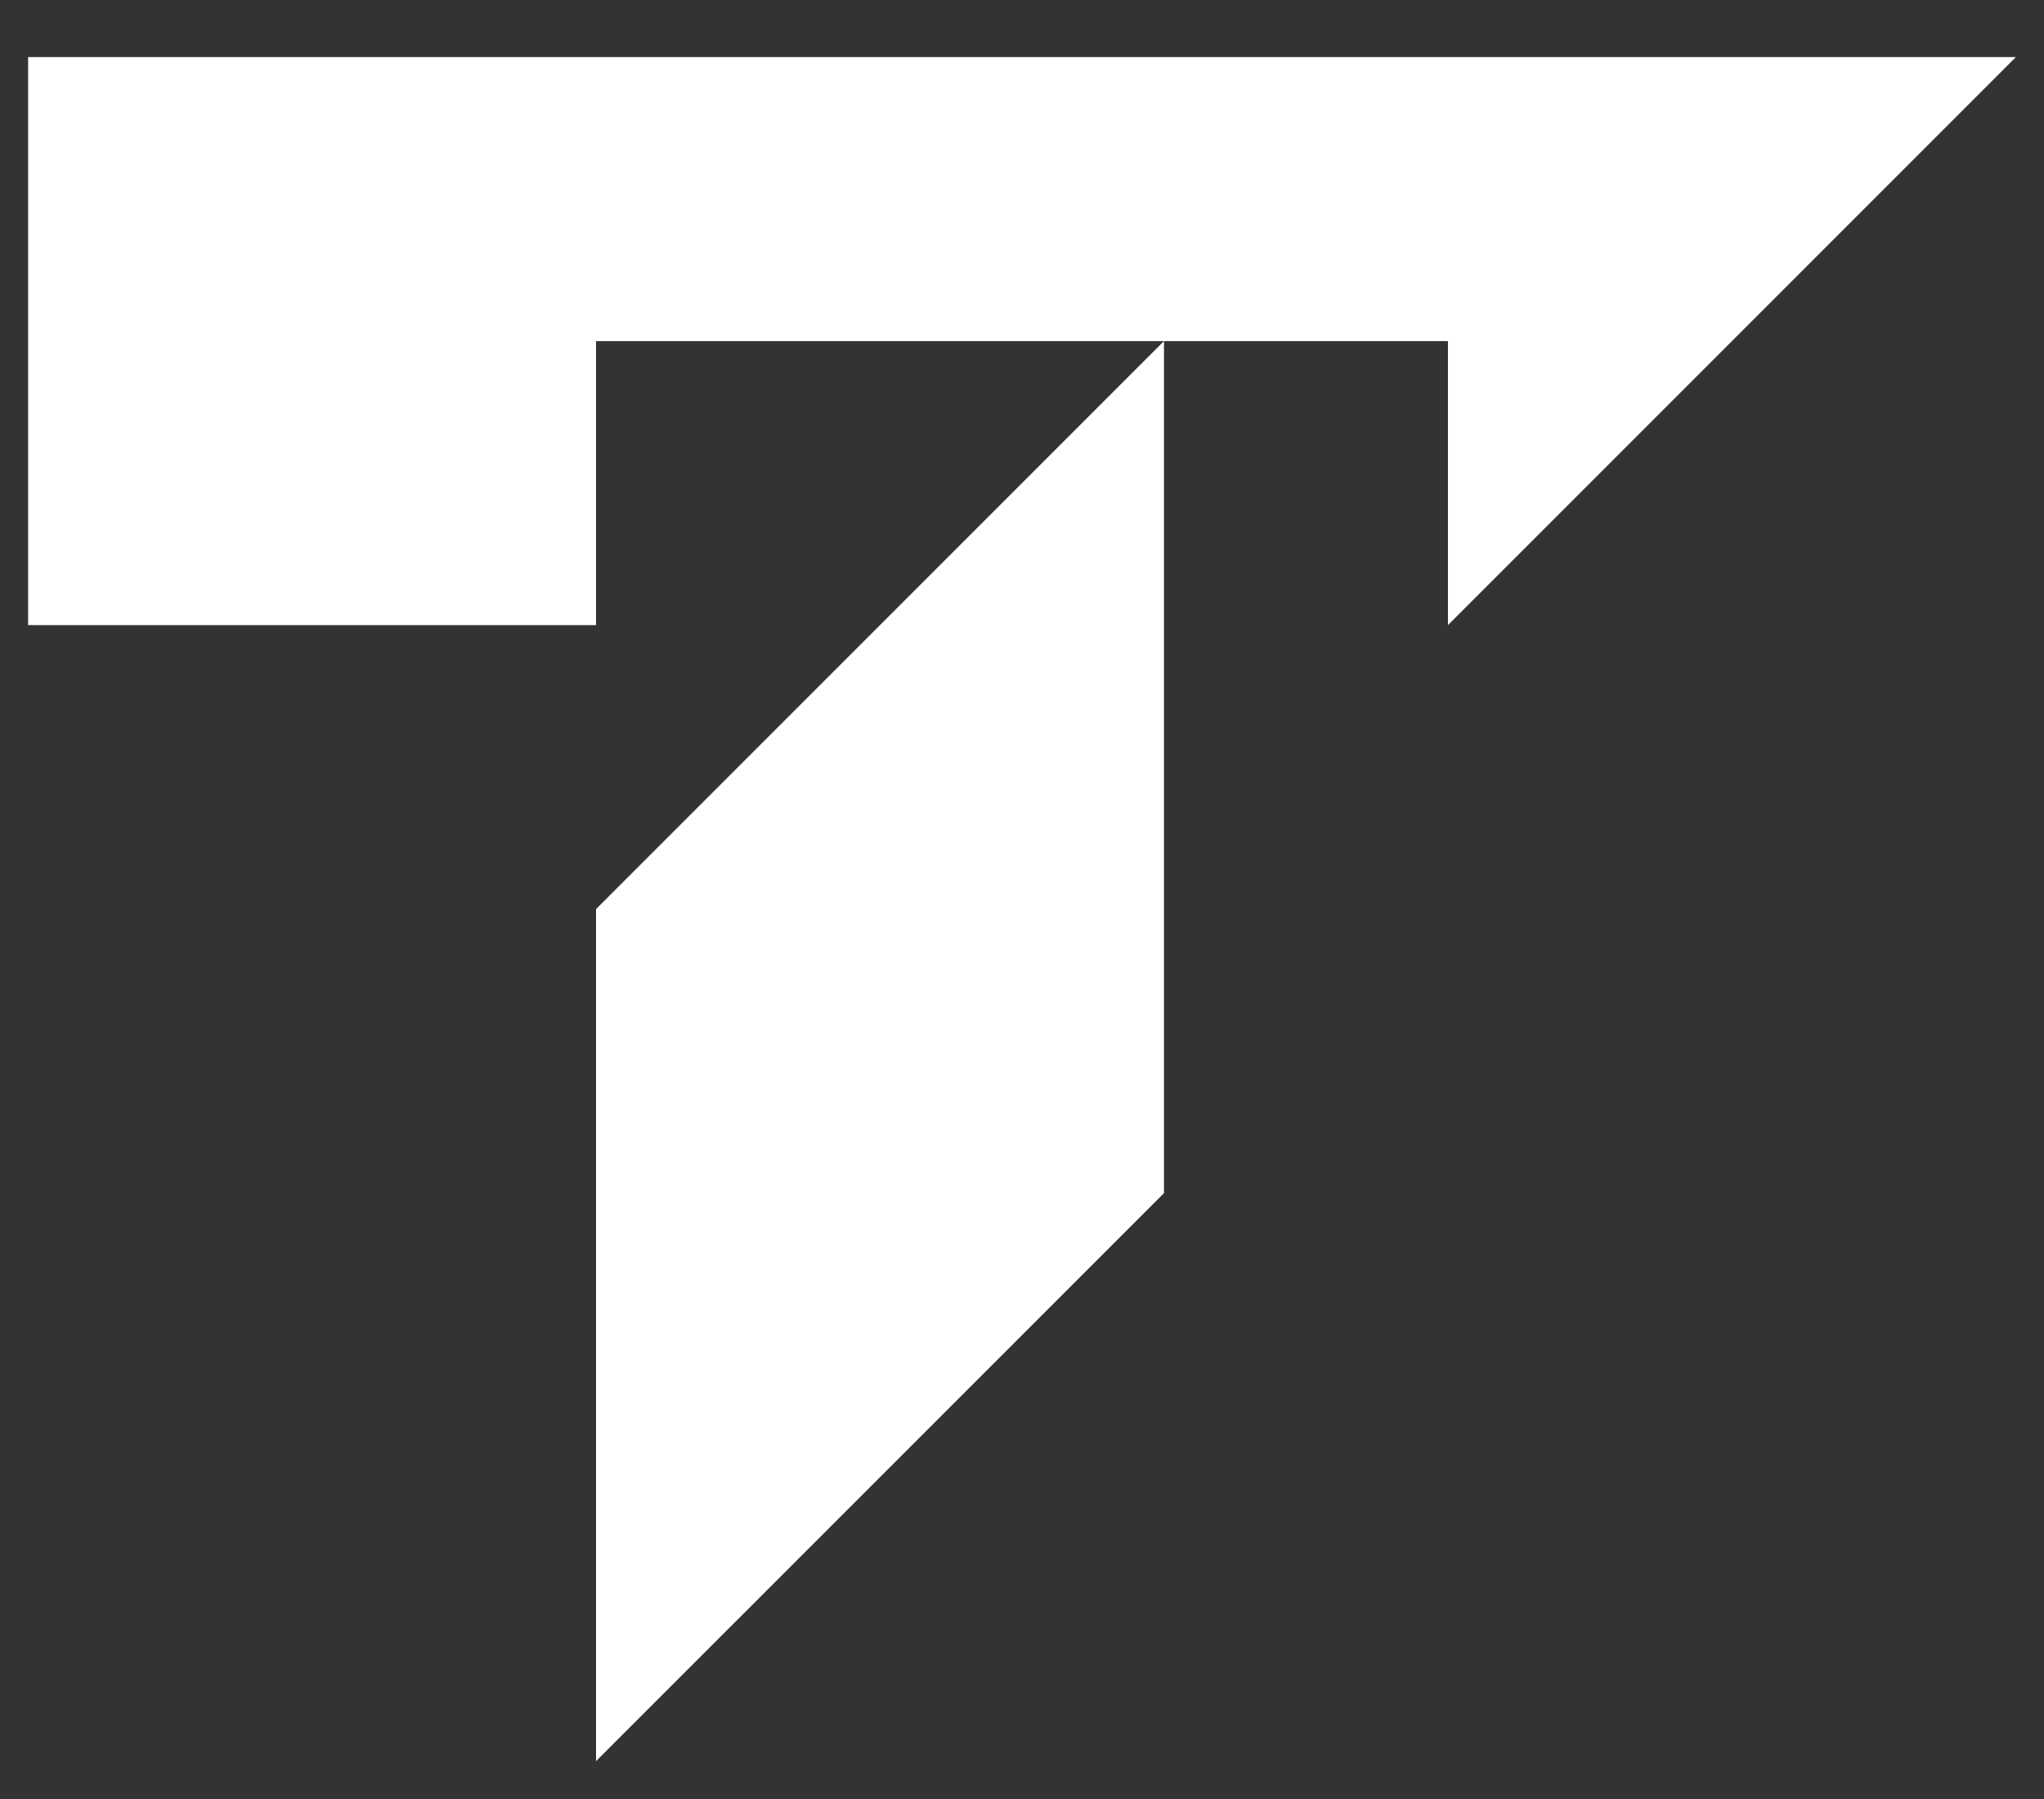 <svg id="Слой_1" data-name="Слой 1" xmlns="http://www.w3.org/2000/svg" viewBox="0 0 1500 1320">
  <rect x="0" y="0" width="1500" height="1320" fill="#333333" stroke="none"/>
  <defs>
    <style>
      .cls-1 {
        fill: #fff;
      }
    </style>
  </defs>
  <title>1</title>
  <g>
    <polygon class="cls-1" points="1479.37 41.88 437.41 41.88 233.19 41.88 20.63 41.88 20.63 458.67 437.41 458.67 437.41 250.28 854.2 250.28 1062.59 250.28 1062.59 458.67 1479.37 41.88"/>
    <polygon class="cls-1" points="437.41 1292.23 854.2 875.45 854.2 250.28 437.41 667.06 437.41 1292.23"/>
  </g>
</svg>
